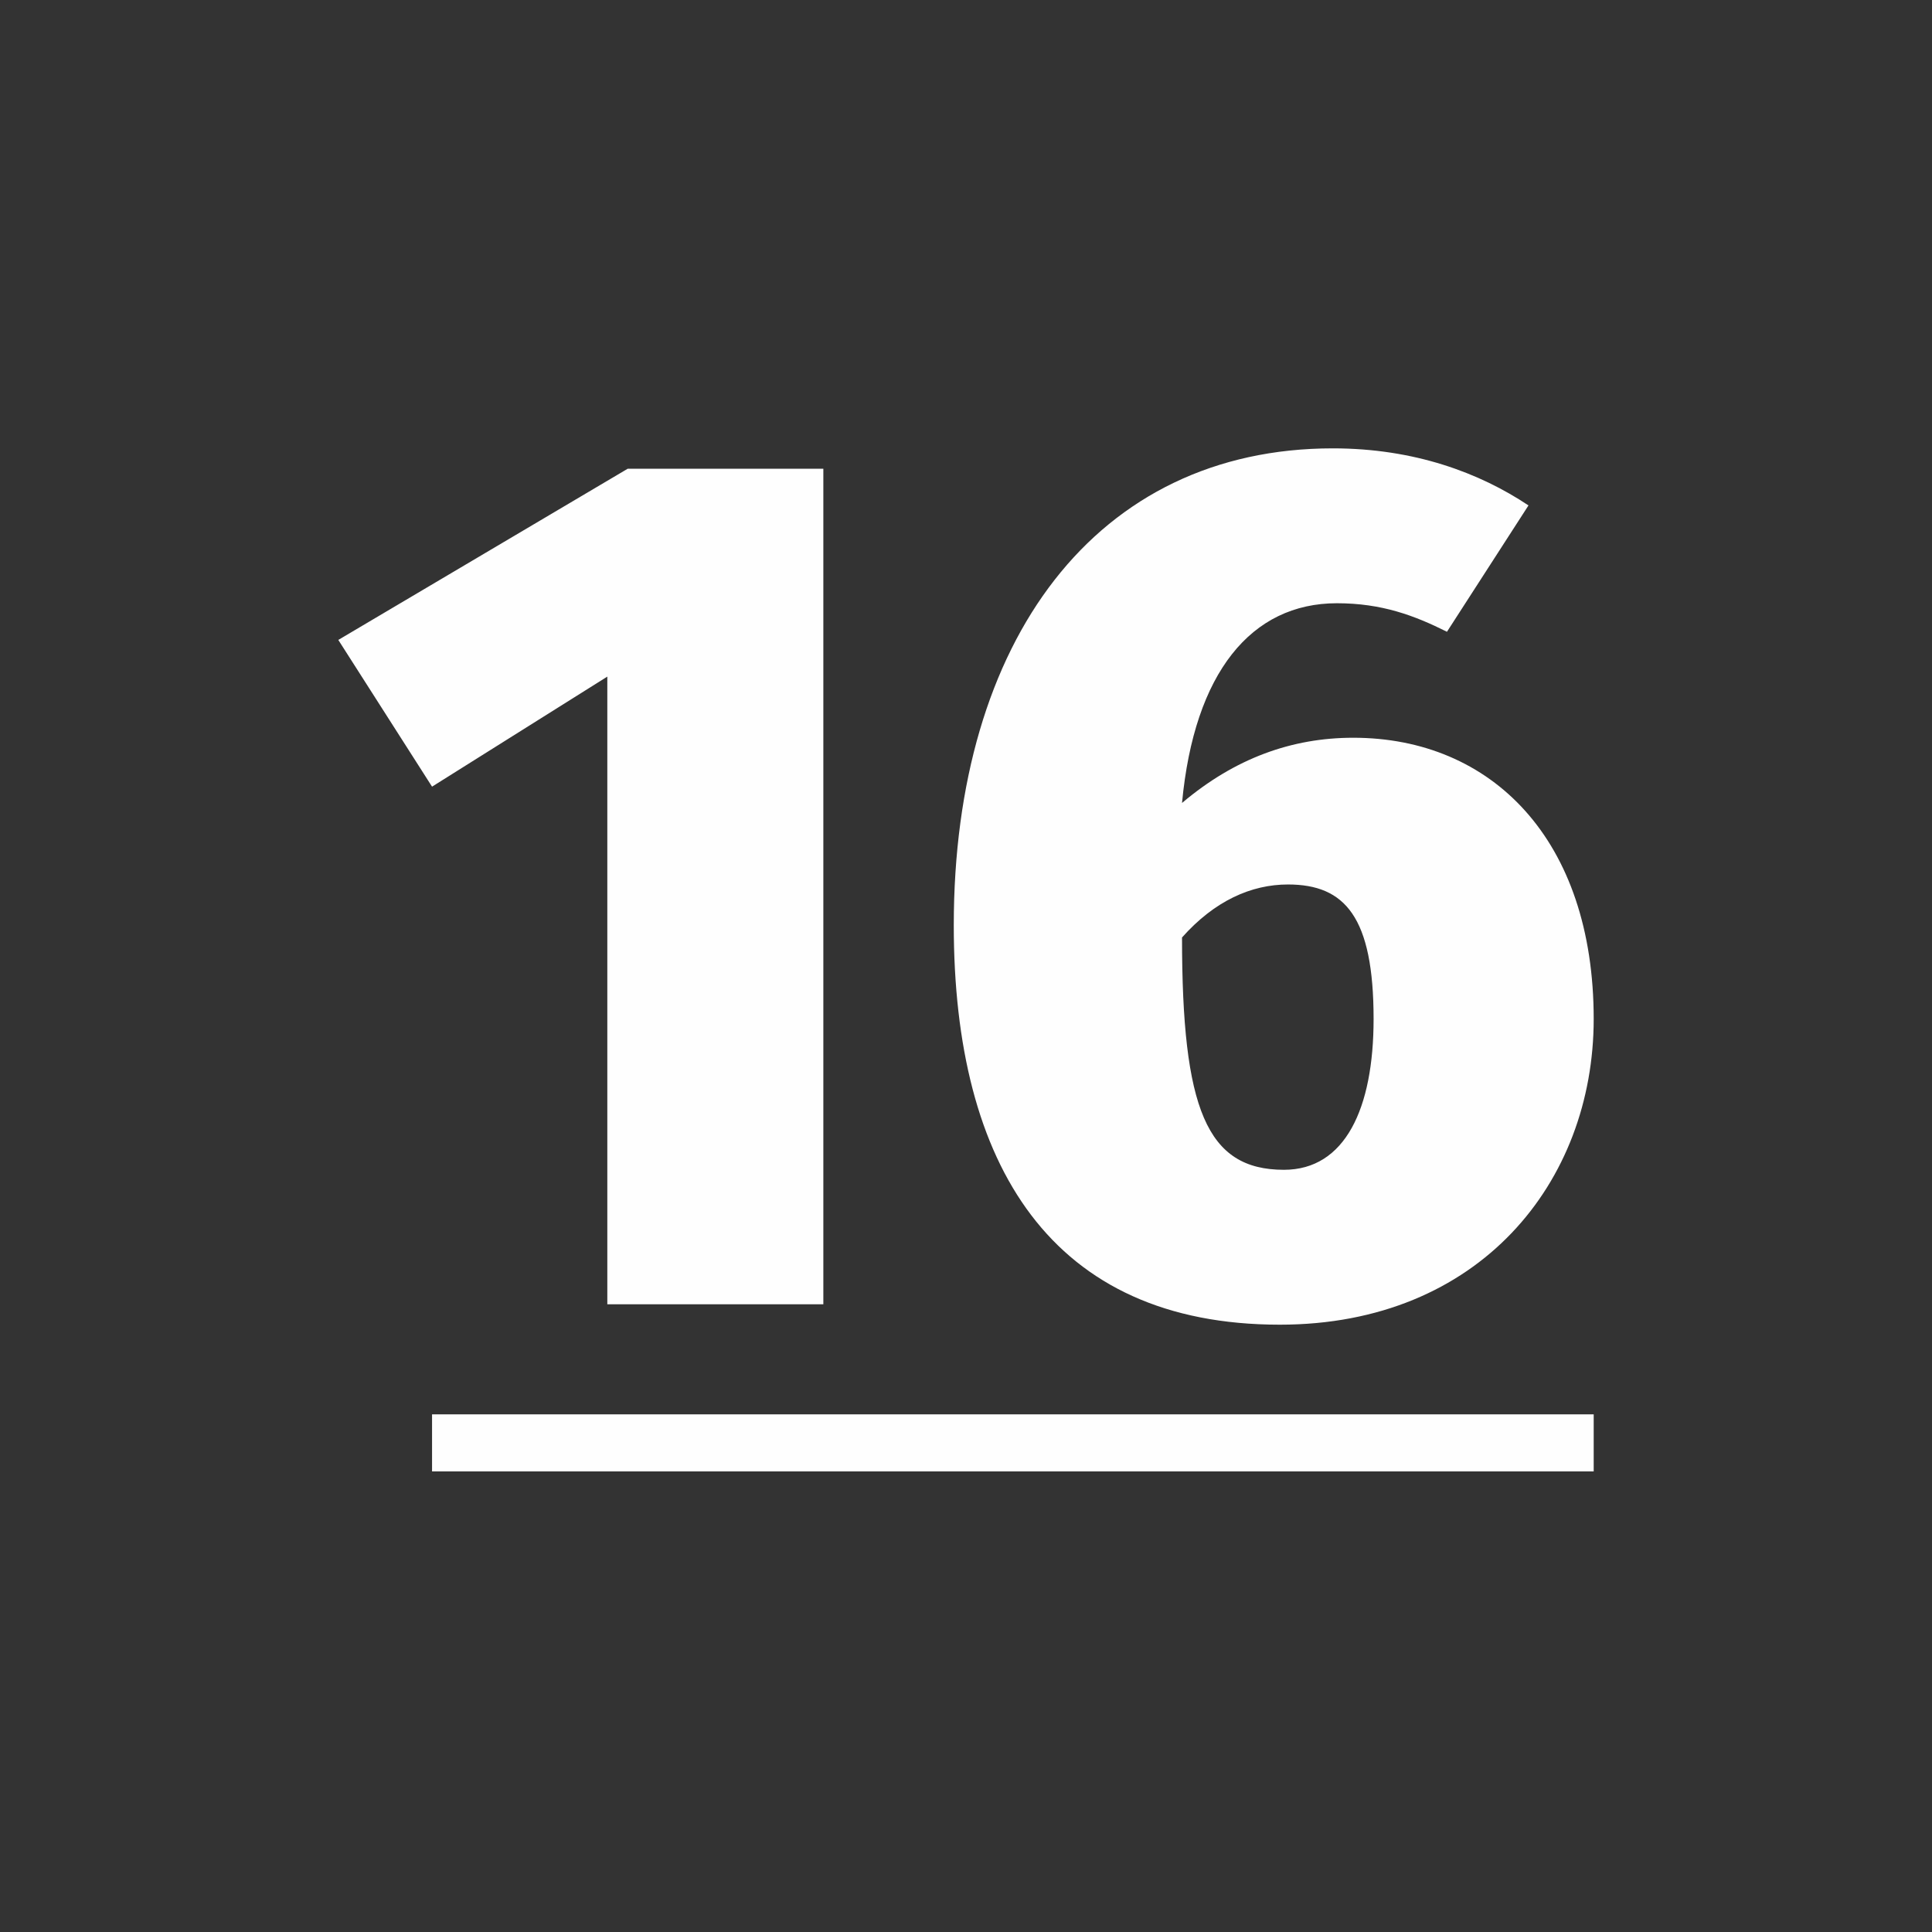 <?xml version="1.0" encoding="UTF-8"?>
<!DOCTYPE svg PUBLIC "-//W3C//DTD SVG 1.1//EN" "http://www.w3.org/Graphics/SVG/1.1/DTD/svg11.dtd">
<!-- Creator: CorelDRAW X8 -->
<svg xmlns="http://www.w3.org/2000/svg" xml:space="preserve" width="4.741mm" height="4.741mm" version="1.1" style="shape-rendering:geometricPrecision; text-rendering:geometricPrecision; image-rendering:optimizeQuality; fill-rule:evenodd; clip-rule:evenodd"
viewBox="0 0 474 474"
 xmlns:xlink="http://www.w3.org/1999/xlink">
 <rect x="0" y="0" width="474" height="474" fill="#333333" stroke="none"/>
 <defs>
  <style type="text/css">
   <![CDATA[
    .fil0 {fill:#FEFEFE;fill-rule:nonzero}
   ]]>
  </style>
 </defs>
 <g id="Слой_x0020_1">
  <path class="fil0" d="M202 320l0 -205 -48 0 -71 42 23 36 43 -27 0 154 53 0zm130 -139c-15,0 -29,5 -42,16 3,-32 17,-49 38,-49 11,0 19,3 27,7l20 -31c-12,-8 -28,-14 -48,-14 -58,0 -93,47 -93,117 0,59 24,98 80,98 49,0 77,-35 77,-75 0,-44 -25,-69 -59,-69zm-17 106c-19,0 -25,-15 -25,-57 8,-9 17,-13 26,-13 14,0 21,8 21,33 0,22 -7,37 -22,37z"/>
  <polygon class="fil0" points="106,347 391,347 391,361 106,361 "/>
 </g>
</svg>
